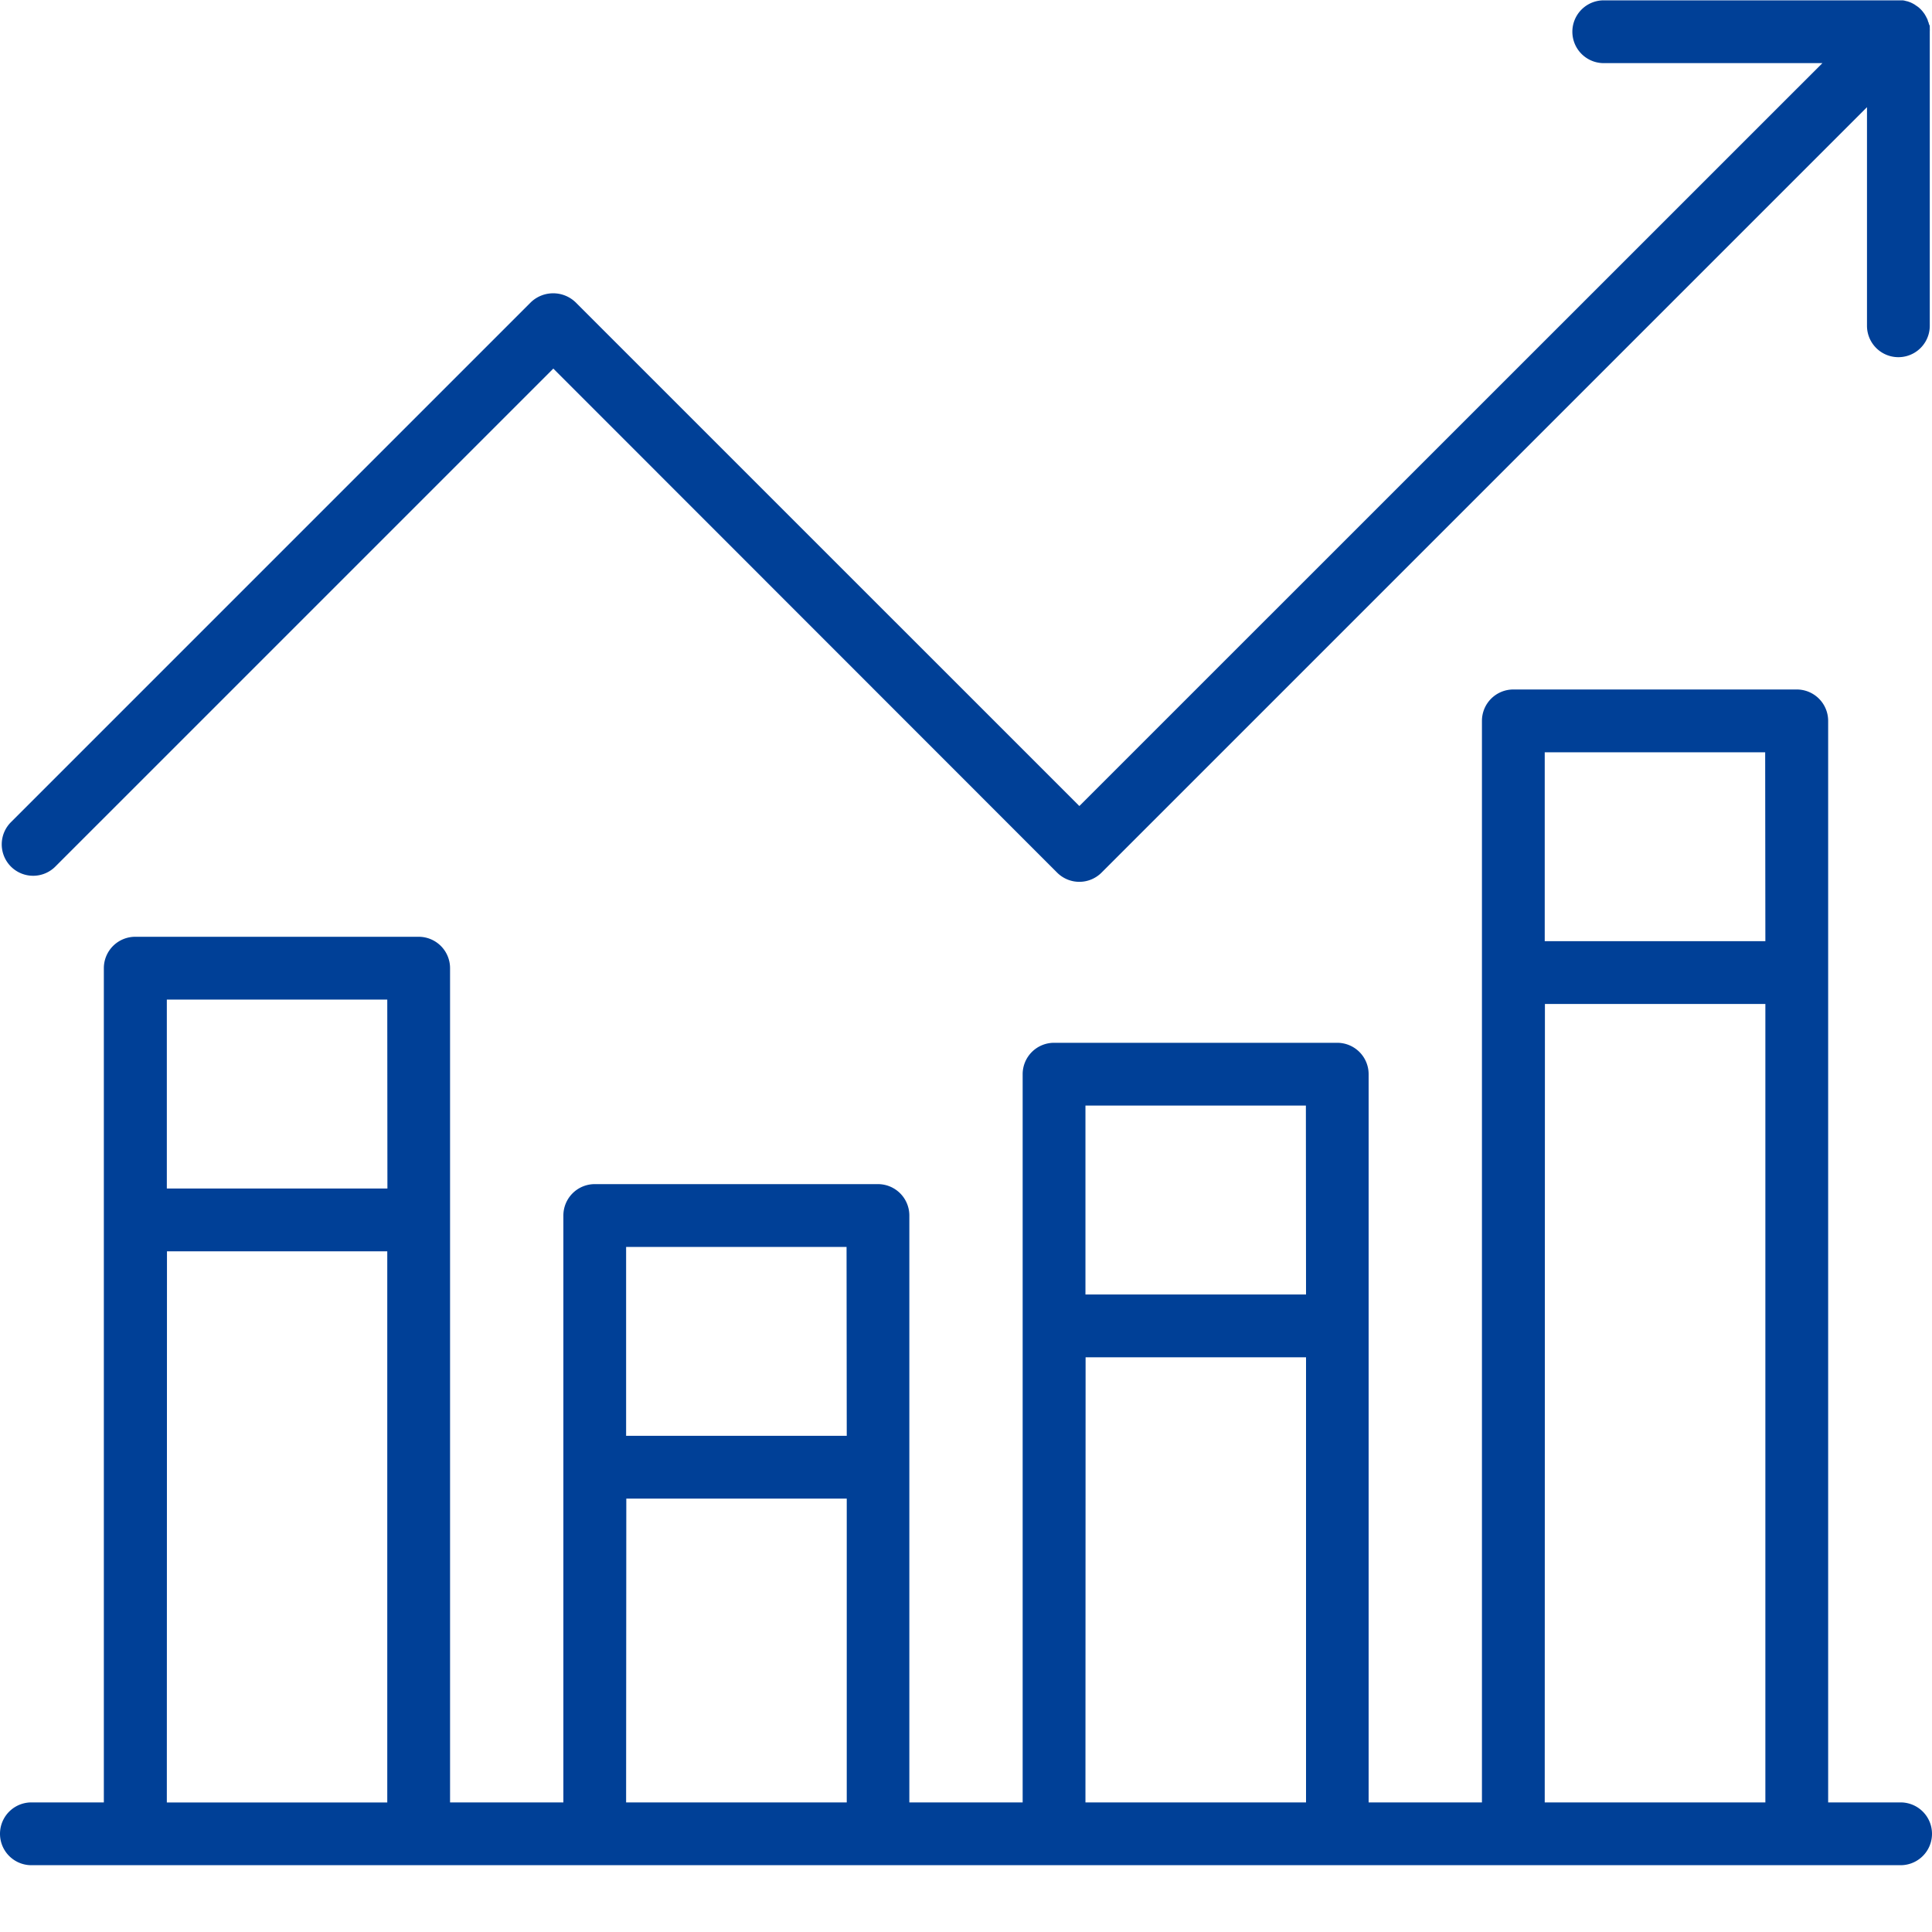 <svg xmlns="http://www.w3.org/2000/svg" width="40" height="40" viewBox="0 0 40 40"><defs><clipPath id="a"><path fill="#004097" d="M0 0h40v38.617H0z"/></clipPath></defs><path fill="none" d="M0 0h40v40H0z"/><g><g clip-path="url(#a)" fill="#004097"><path d="M39.35 37.317h-1.5V14.925a.65.65 0 0 0-.65-.65h-5.868a.65.65 0 0 0-.65.65v22.392h-2.346V22.24a.65.65 0 0 0-.65-.65h-5.863a.65.65 0 0 0-.65.65v15.077h-2.346V25.166a.65.65 0 0 0-.65-.65h-5.863a.65.65 0 0 0-.65.65v12.151H9.318V20.045a.65.65 0 0 0-.65-.65H2.8a.65.65 0 0 0-.65.65v17.272H.65a.65.65 0 1 0 0 1.3h38.7a.65.65 0 1 0 0-1.3m-2.8-17.831h-4.568v-3.911h4.564Zm-4.564 1.3h4.564v16.531h-4.568Zm-4.946 6.015h-4.567V22.89h4.564Zm-4.564 1.3h4.564v9.216h-4.567Zm-4.945 1.626h-4.568v-3.911h4.564Zm-4.564 1.3h4.564v6.29h-4.568Zm-4.946-6.42H3.454v-3.912h4.564Zm-4.564 1.3h4.561v11.411H3.454Z"/><path d="m1.156 17.931 10.3-10.3 10.431 10.436a.65.65 0 0 0 .919 0L38.654 2.219v4.526a.65.65 0 1 0 1.3 0V.65a.623.623 0 0 0 0-.064V.557c0-.01 0-.023-.005-.034S39.936.5 39.934.49s0-.019-.008-.029-.007-.021-.011-.031l-.01-.03c-.004-.011-.009-.018-.014-.027l-.014-.029-.016-.028-.016-.027-.023-.031-.015-.02a.658.658 0 0 0-.091-.091l-.018-.013-.037-.025-.021-.015-.03-.017-.027-.014-.03-.014-.028-.01-.032-.011-.032-.007-.03-.008-.034-.006h-6.193a.65.65 0 0 0 0 1.3h4.527L22.347 16.688 11.913 6.255a.669.669 0 0 0-.919 0L.237 17.012a.65.65 0 1 0 .919.919"/></g></g></svg>